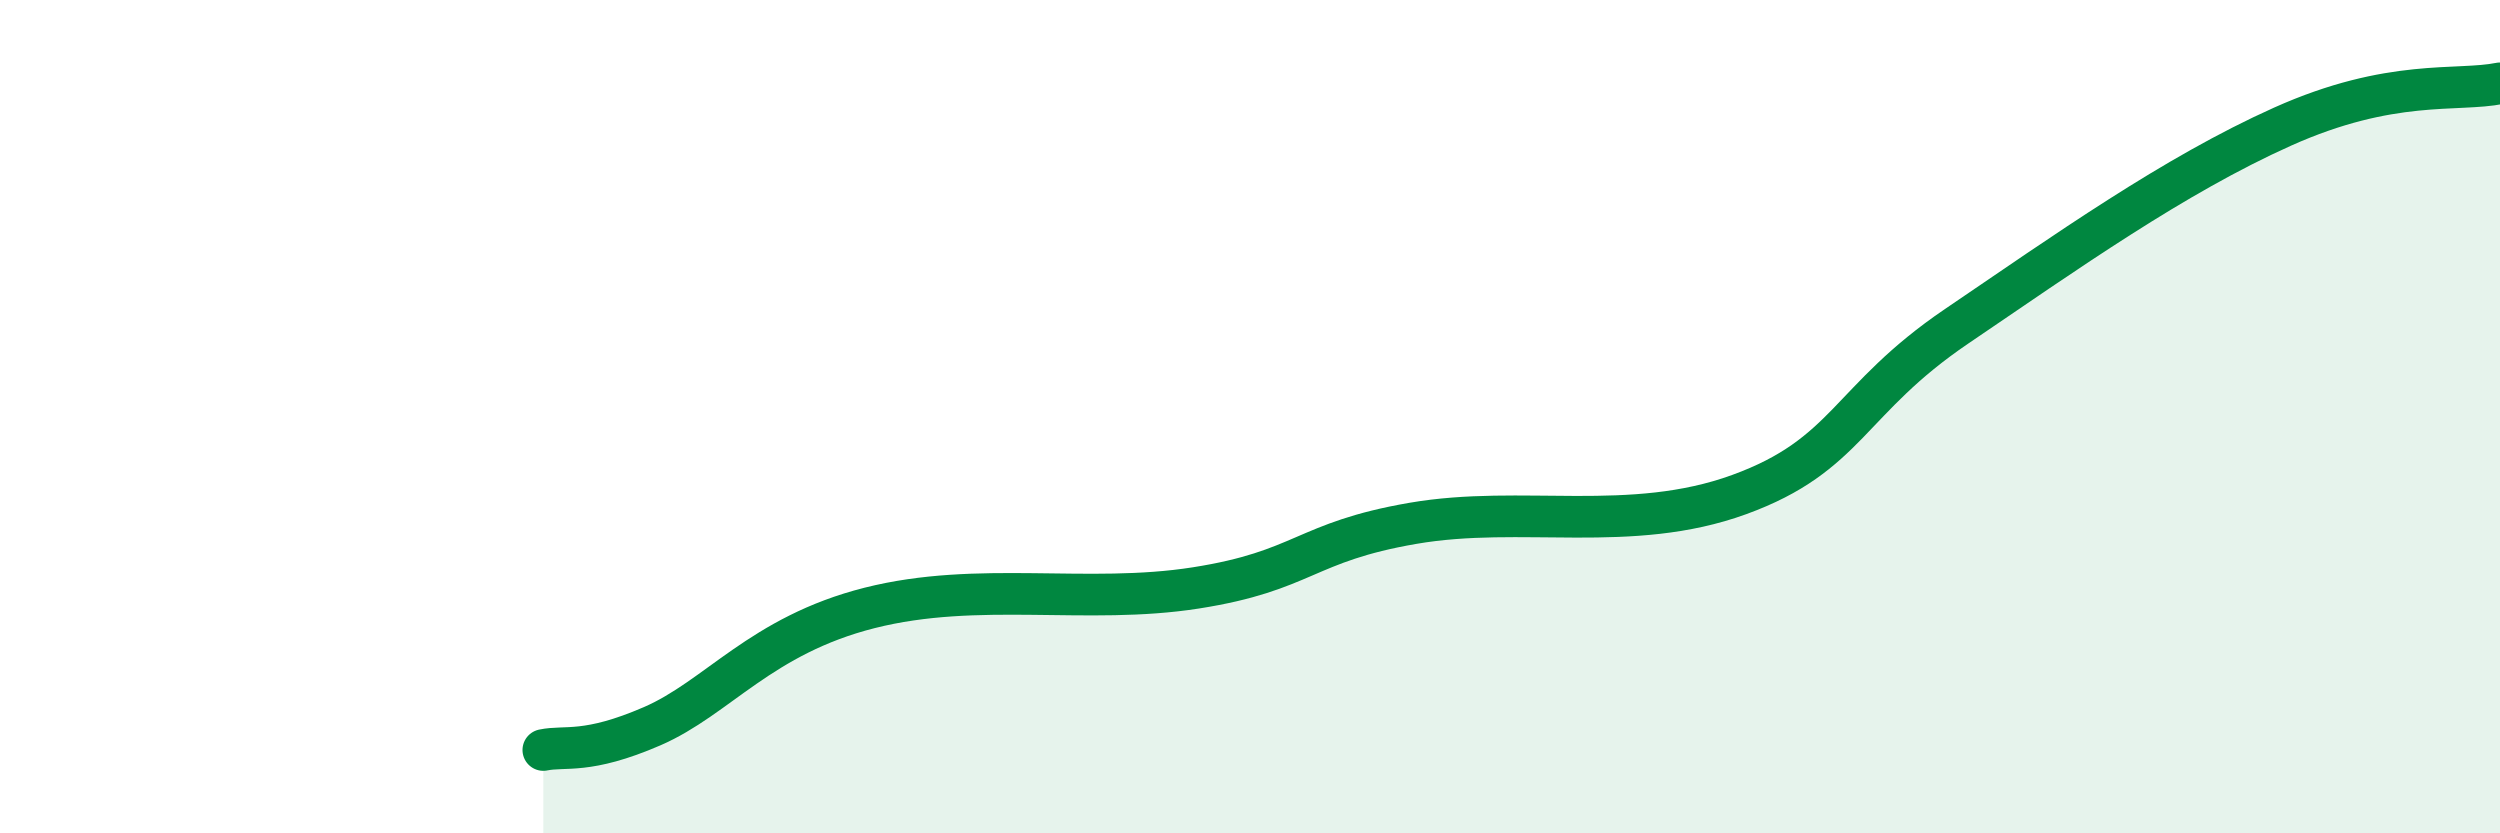 
    <svg width="60" height="20" viewBox="0 0 60 20" xmlns="http://www.w3.org/2000/svg">
      <path
        d="M 13.04,18 C 13.56,17.89 14.08,18.11 15.65,17.43 C 17.22,16.75 18.26,15.25 20.87,14.59 C 23.48,13.93 26.09,14.52 28.7,14.11 C 31.31,13.7 31.3,13.01 33.91,12.56 C 36.52,12.11 39.13,12.82 41.74,11.87 C 44.35,10.92 44.35,9.6 46.96,7.83 C 49.57,6.06 52.17,4.21 54.78,3.04 C 57.39,1.87 58.96,2.21 60,2L60 20L13.04 20Z"
        fill="#008740"
        opacity="0.1"
        stroke-linecap="round"
        stroke-linejoin="round"
      />
      <path
        d="M 13.04,18 C 13.56,17.89 14.08,18.11 15.65,17.43 C 17.22,16.75 18.26,15.25 20.87,14.59 C 23.48,13.93 26.09,14.52 28.7,14.11 C 31.31,13.7 31.3,13.01 33.91,12.56 C 36.52,12.11 39.13,12.82 41.74,11.87 C 44.35,10.92 44.35,9.6 46.96,7.83 C 49.57,6.06 52.17,4.21 54.78,3.04 C 57.39,1.87 58.96,2.21 60,2"
        stroke="#008740"
        stroke-width="1"
        fill="none"
        stroke-linecap="round"
        stroke-linejoin="round"
      />
    </svg>
  